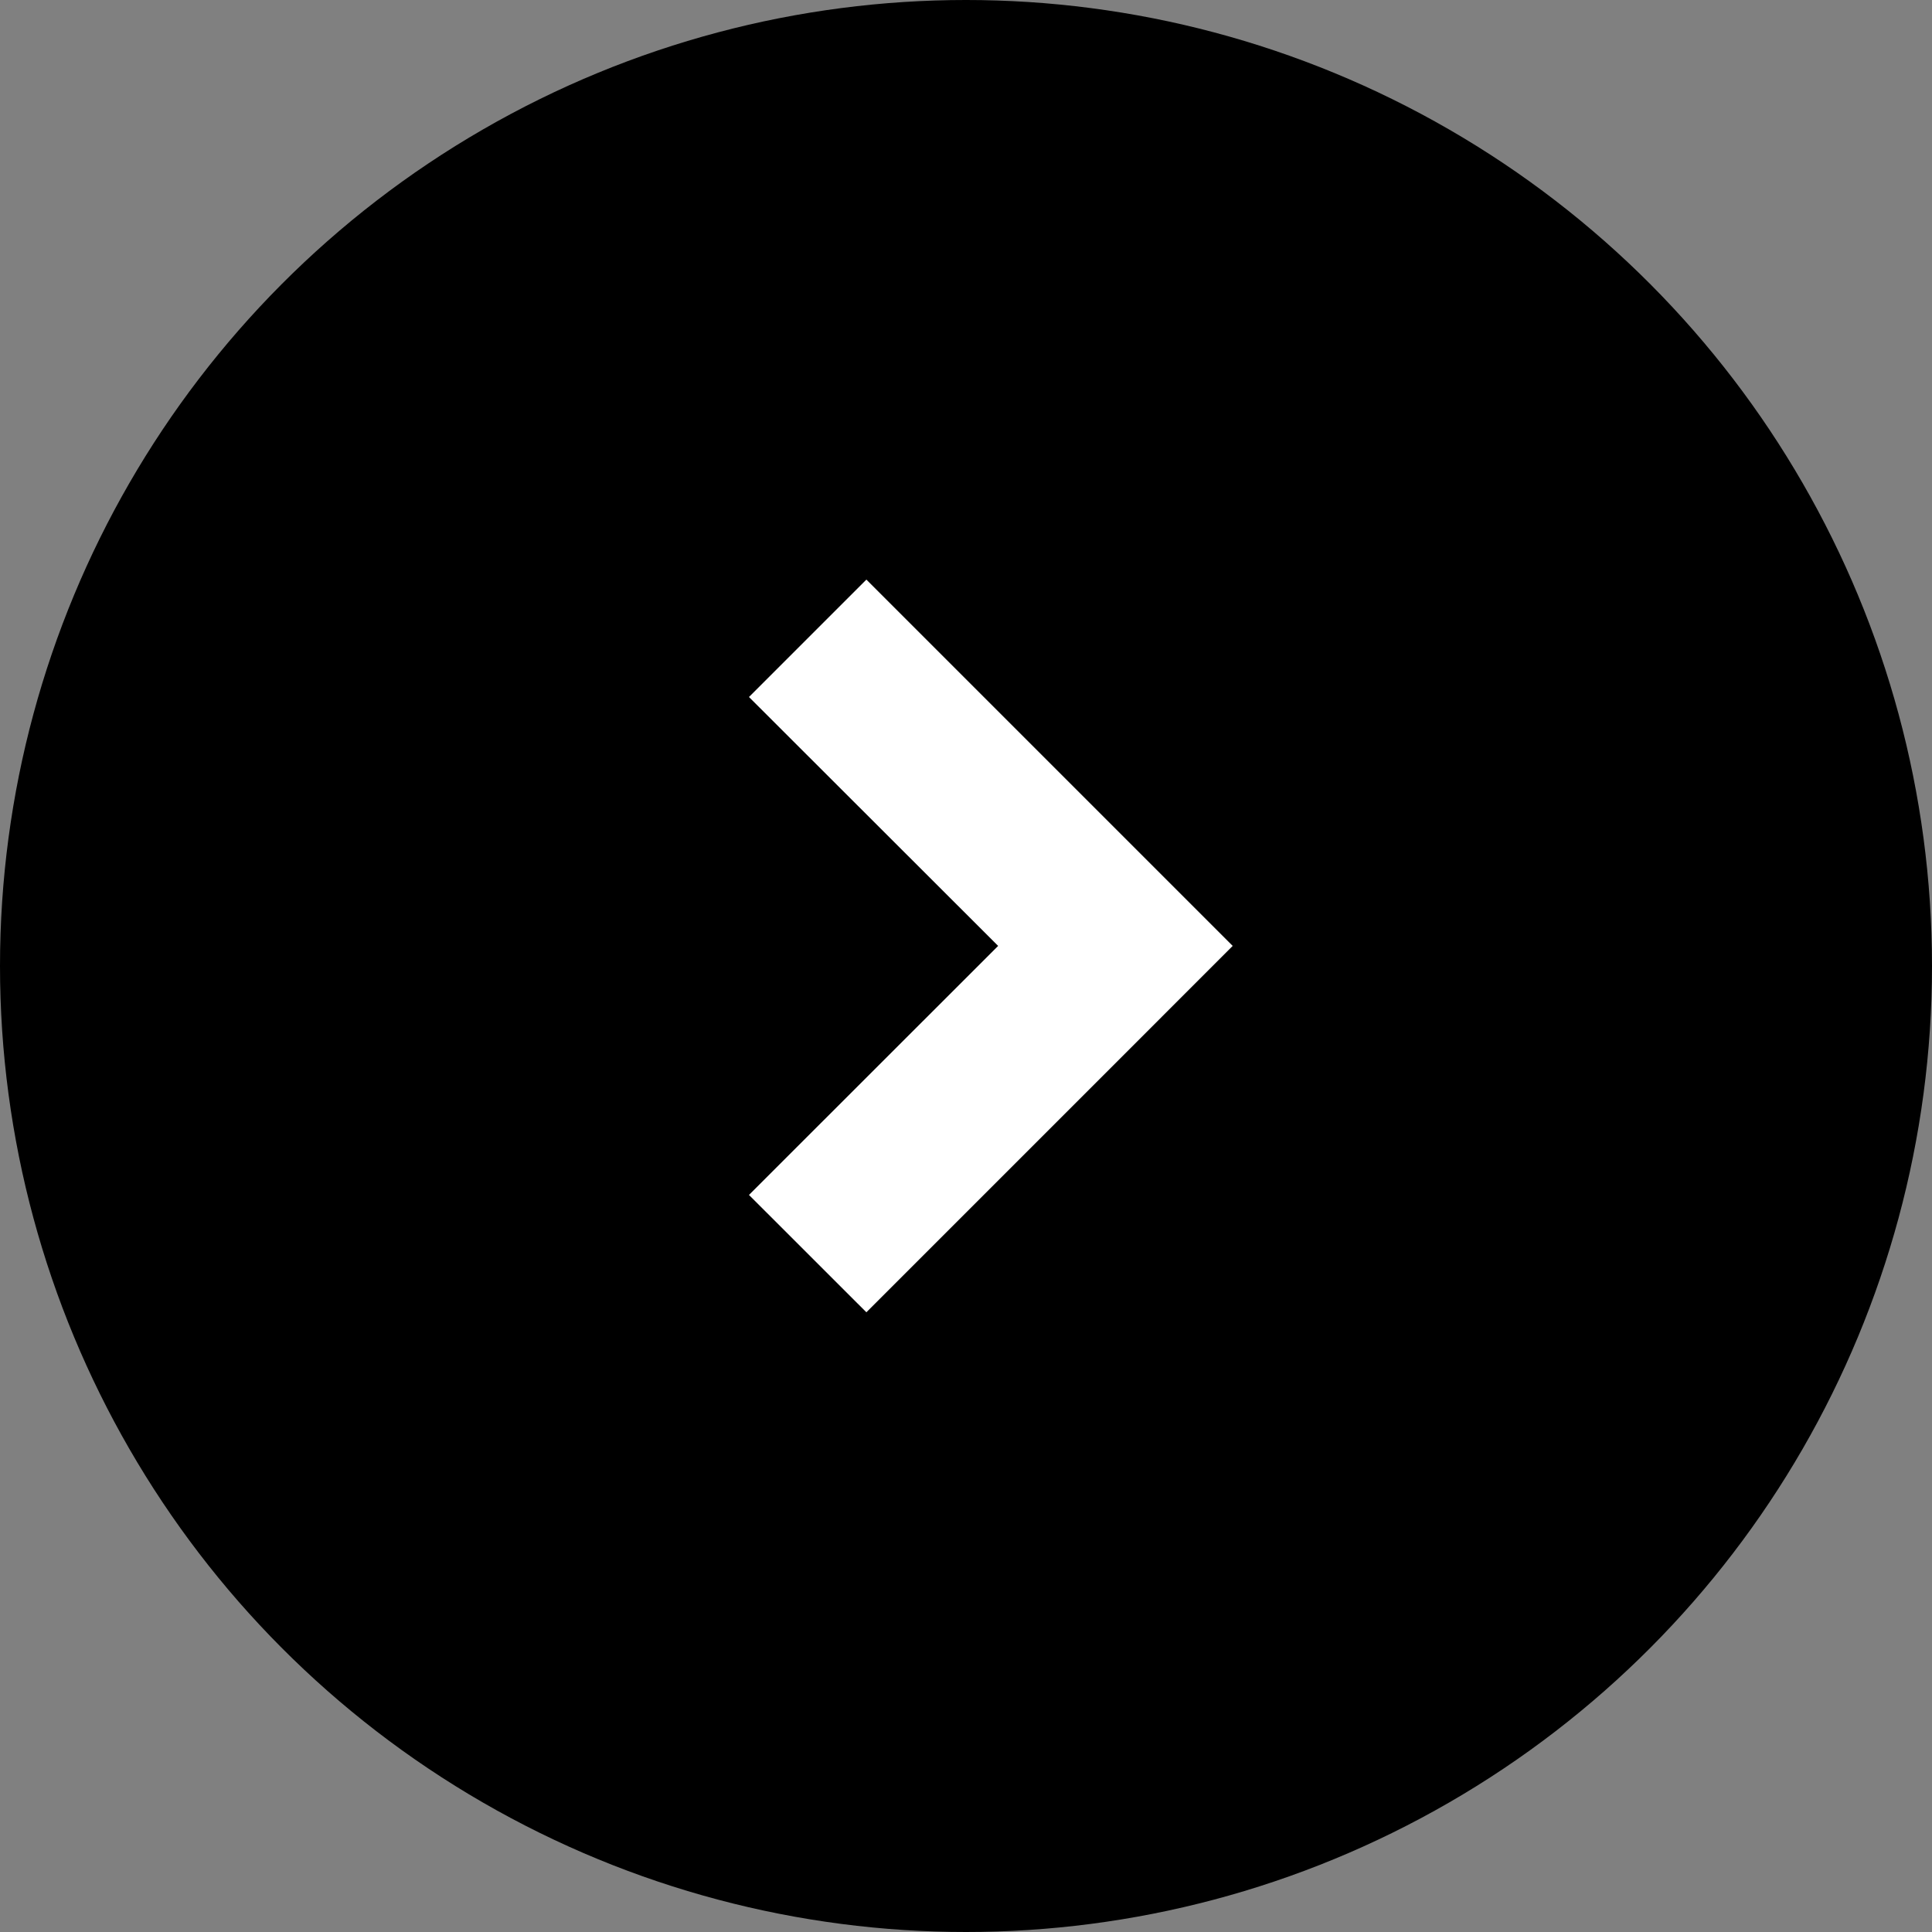 <svg xmlns="http://www.w3.org/2000/svg" width="30" height="30"><rect width="100%" height="100%" fill="#808080" stroke="none"/><g data-name="Group 1649"><g data-name="Group 1647" transform="translate(-377 -630)"><circle data-name="Ellipse 6" cx="15" cy="15" r="15" transform="translate(377 630)"/><path data-name="Path 2466" d="M394.318 646.512l-3.865 3.865-1.823-1.822 3.869-3.867-3.869-3.865 1.823-1.823 3.865 3.865 1.823 1.823z" fill="#fff"/></g></g></svg>